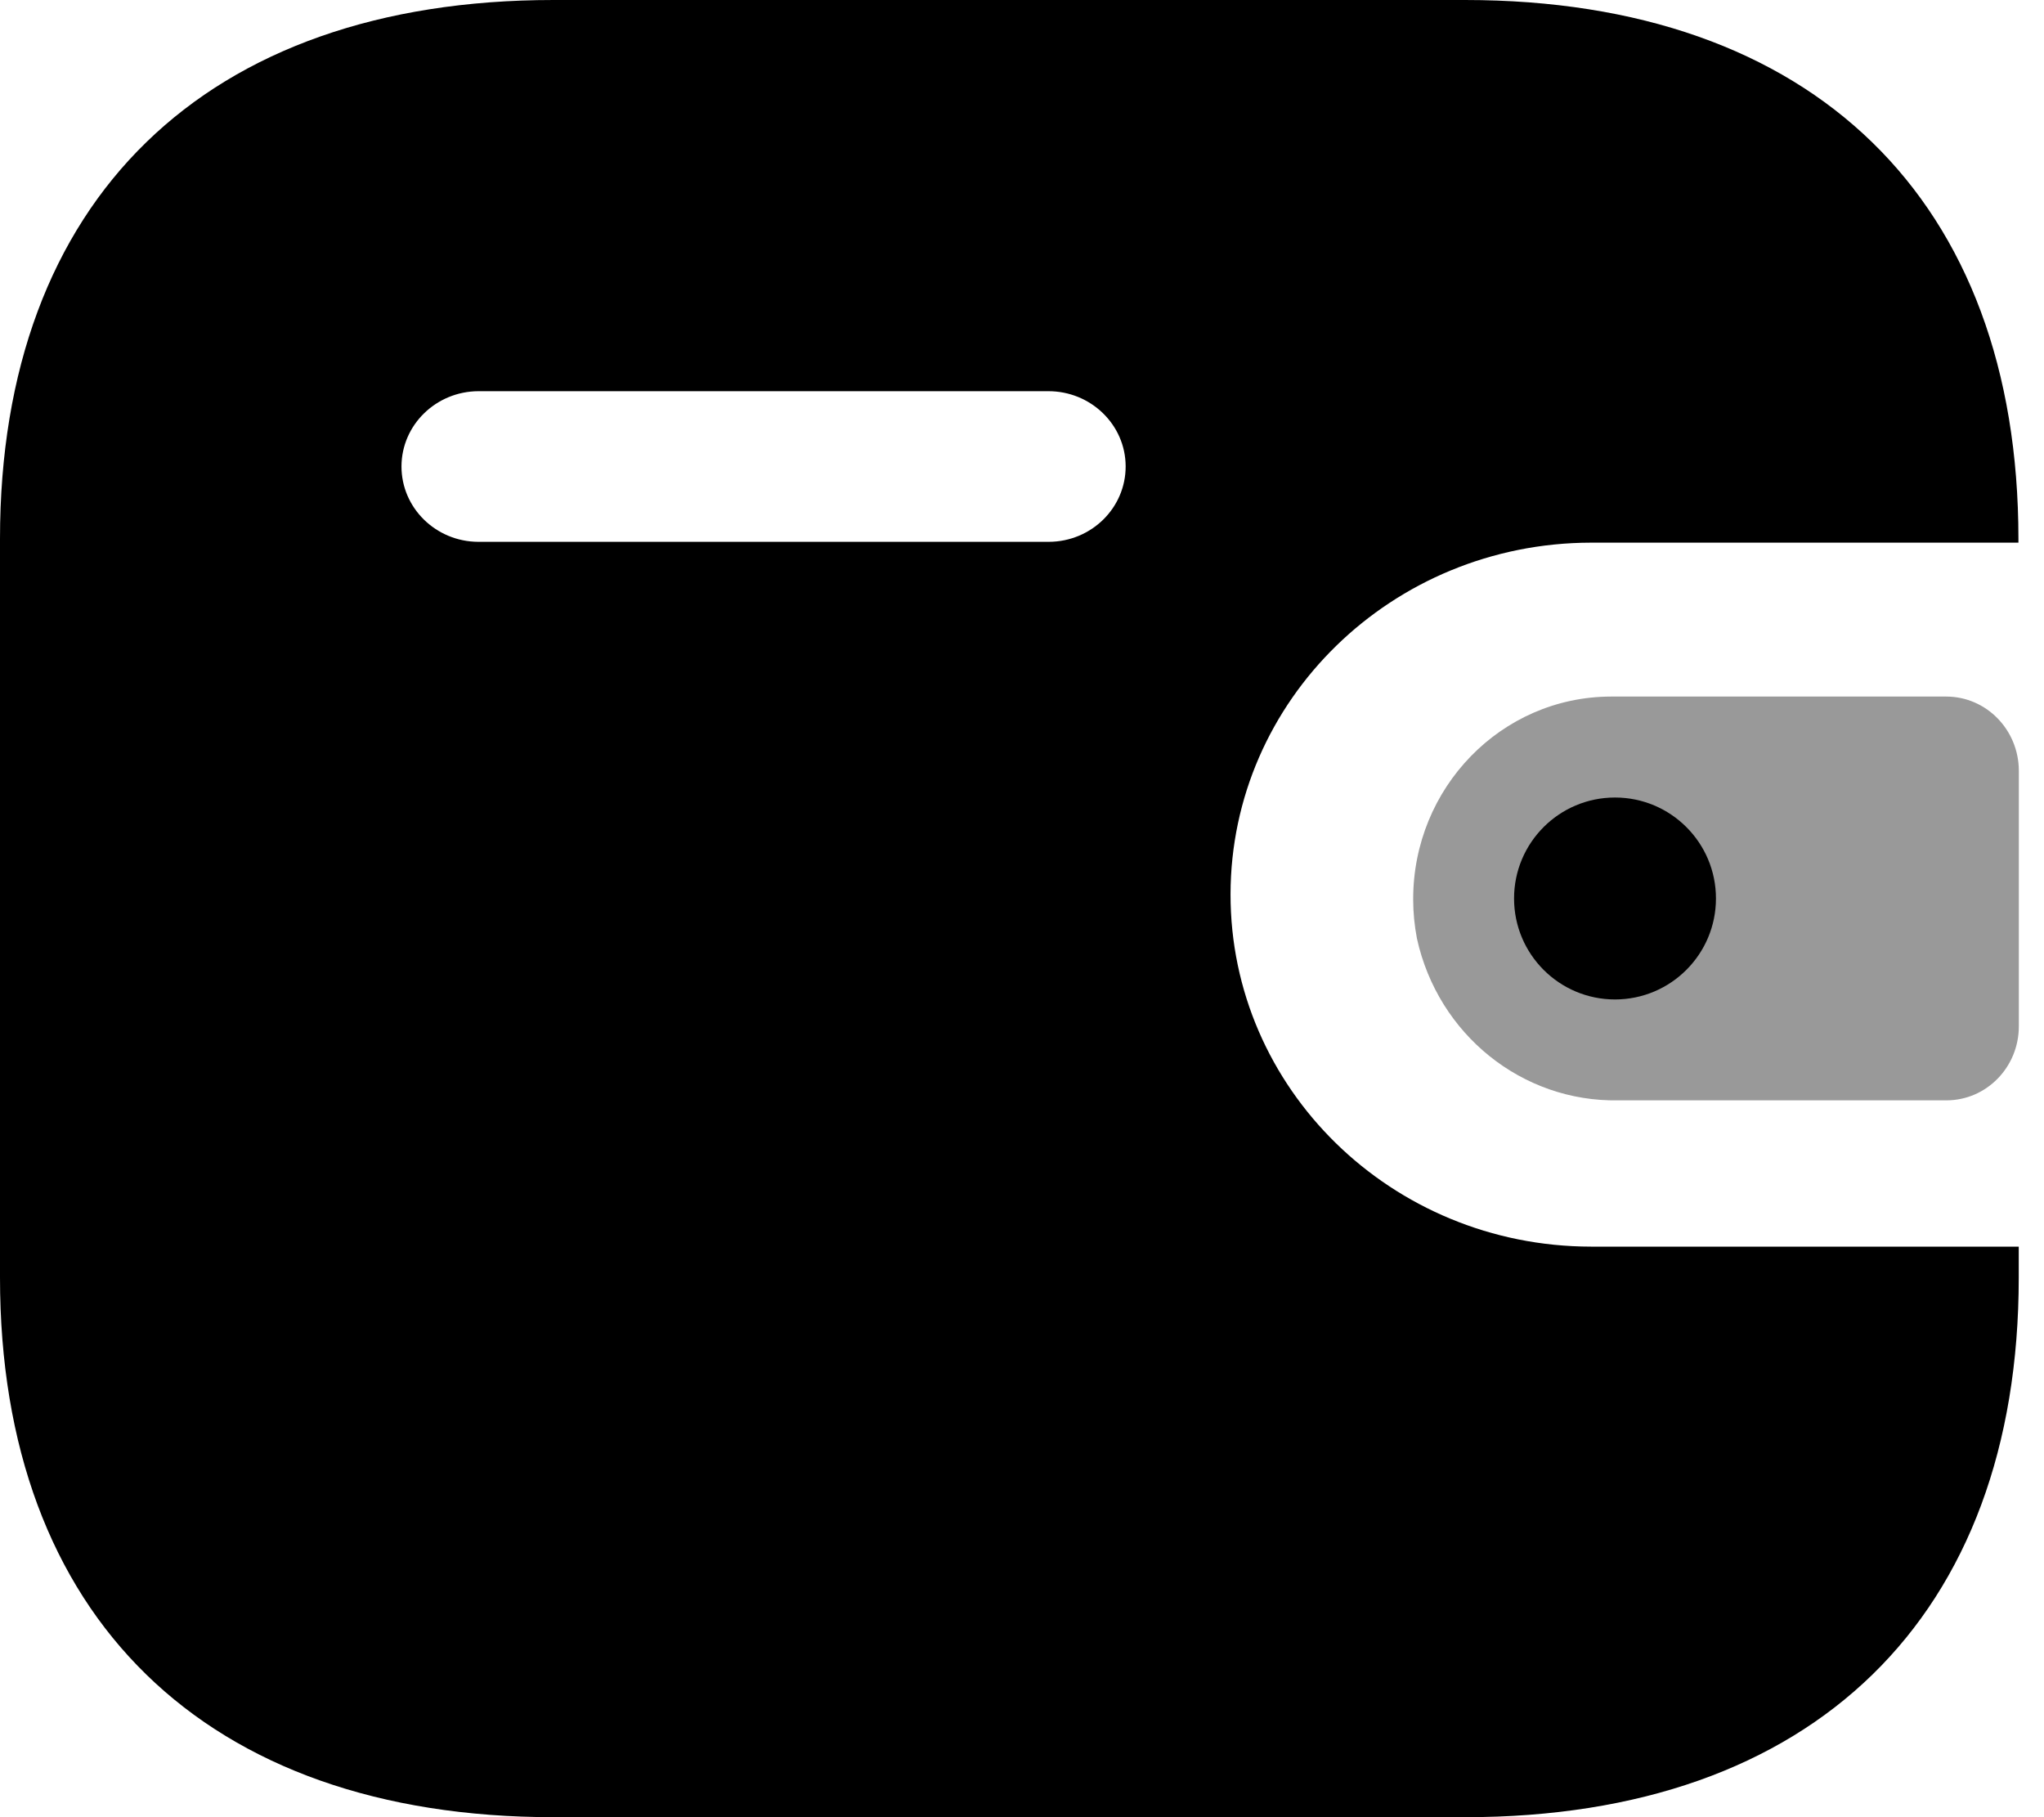 <svg width="45" height="40" viewBox="0 0 45 40" fill="none" xmlns="http://www.w3.org/2000/svg">
<path d="M32.253 0C39.911 0 44.437 4.397 44.437 11.862V11.945H35.026C30.647 11.952 27.099 15.411 27.091 19.681C27.085 23.961 30.637 27.435 35.026 27.441H44.444V28.121C44.444 35.586 39.919 40 32.261 40H12.186C4.525 40 0 35.586 0 28.121V11.862C0 4.397 4.525 0 12.186 0H32.253ZM23.074 8.611H10.532C9.6 8.615 8.843 9.352 8.839 10.263C8.836 11.178 9.594 11.924 10.532 11.927H23.089C24.028 11.924 24.786 11.178 24.782 10.261C24.778 9.347 24.012 8.607 23.074 8.611Z" fill="black"/>
<path opacity="0.4" d="M31.195 20.659C31.66 22.773 33.513 24.26 35.629 24.221H42.851C43.732 24.221 44.446 23.492 44.446 22.591V16.965C44.444 16.066 43.732 15.335 42.851 15.333H35.459C33.052 15.341 31.108 17.339 31.112 19.8C31.112 20.089 31.141 20.377 31.195 20.659Z" fill="black"/>
<path d="M35.555 22C36.782 22 37.778 21.005 37.778 19.777C37.778 18.55 36.782 17.555 35.555 17.555C34.328 17.555 33.333 18.55 33.333 19.777C33.333 21.005 34.328 22 35.555 22Z" fill="black"/>
</svg>
